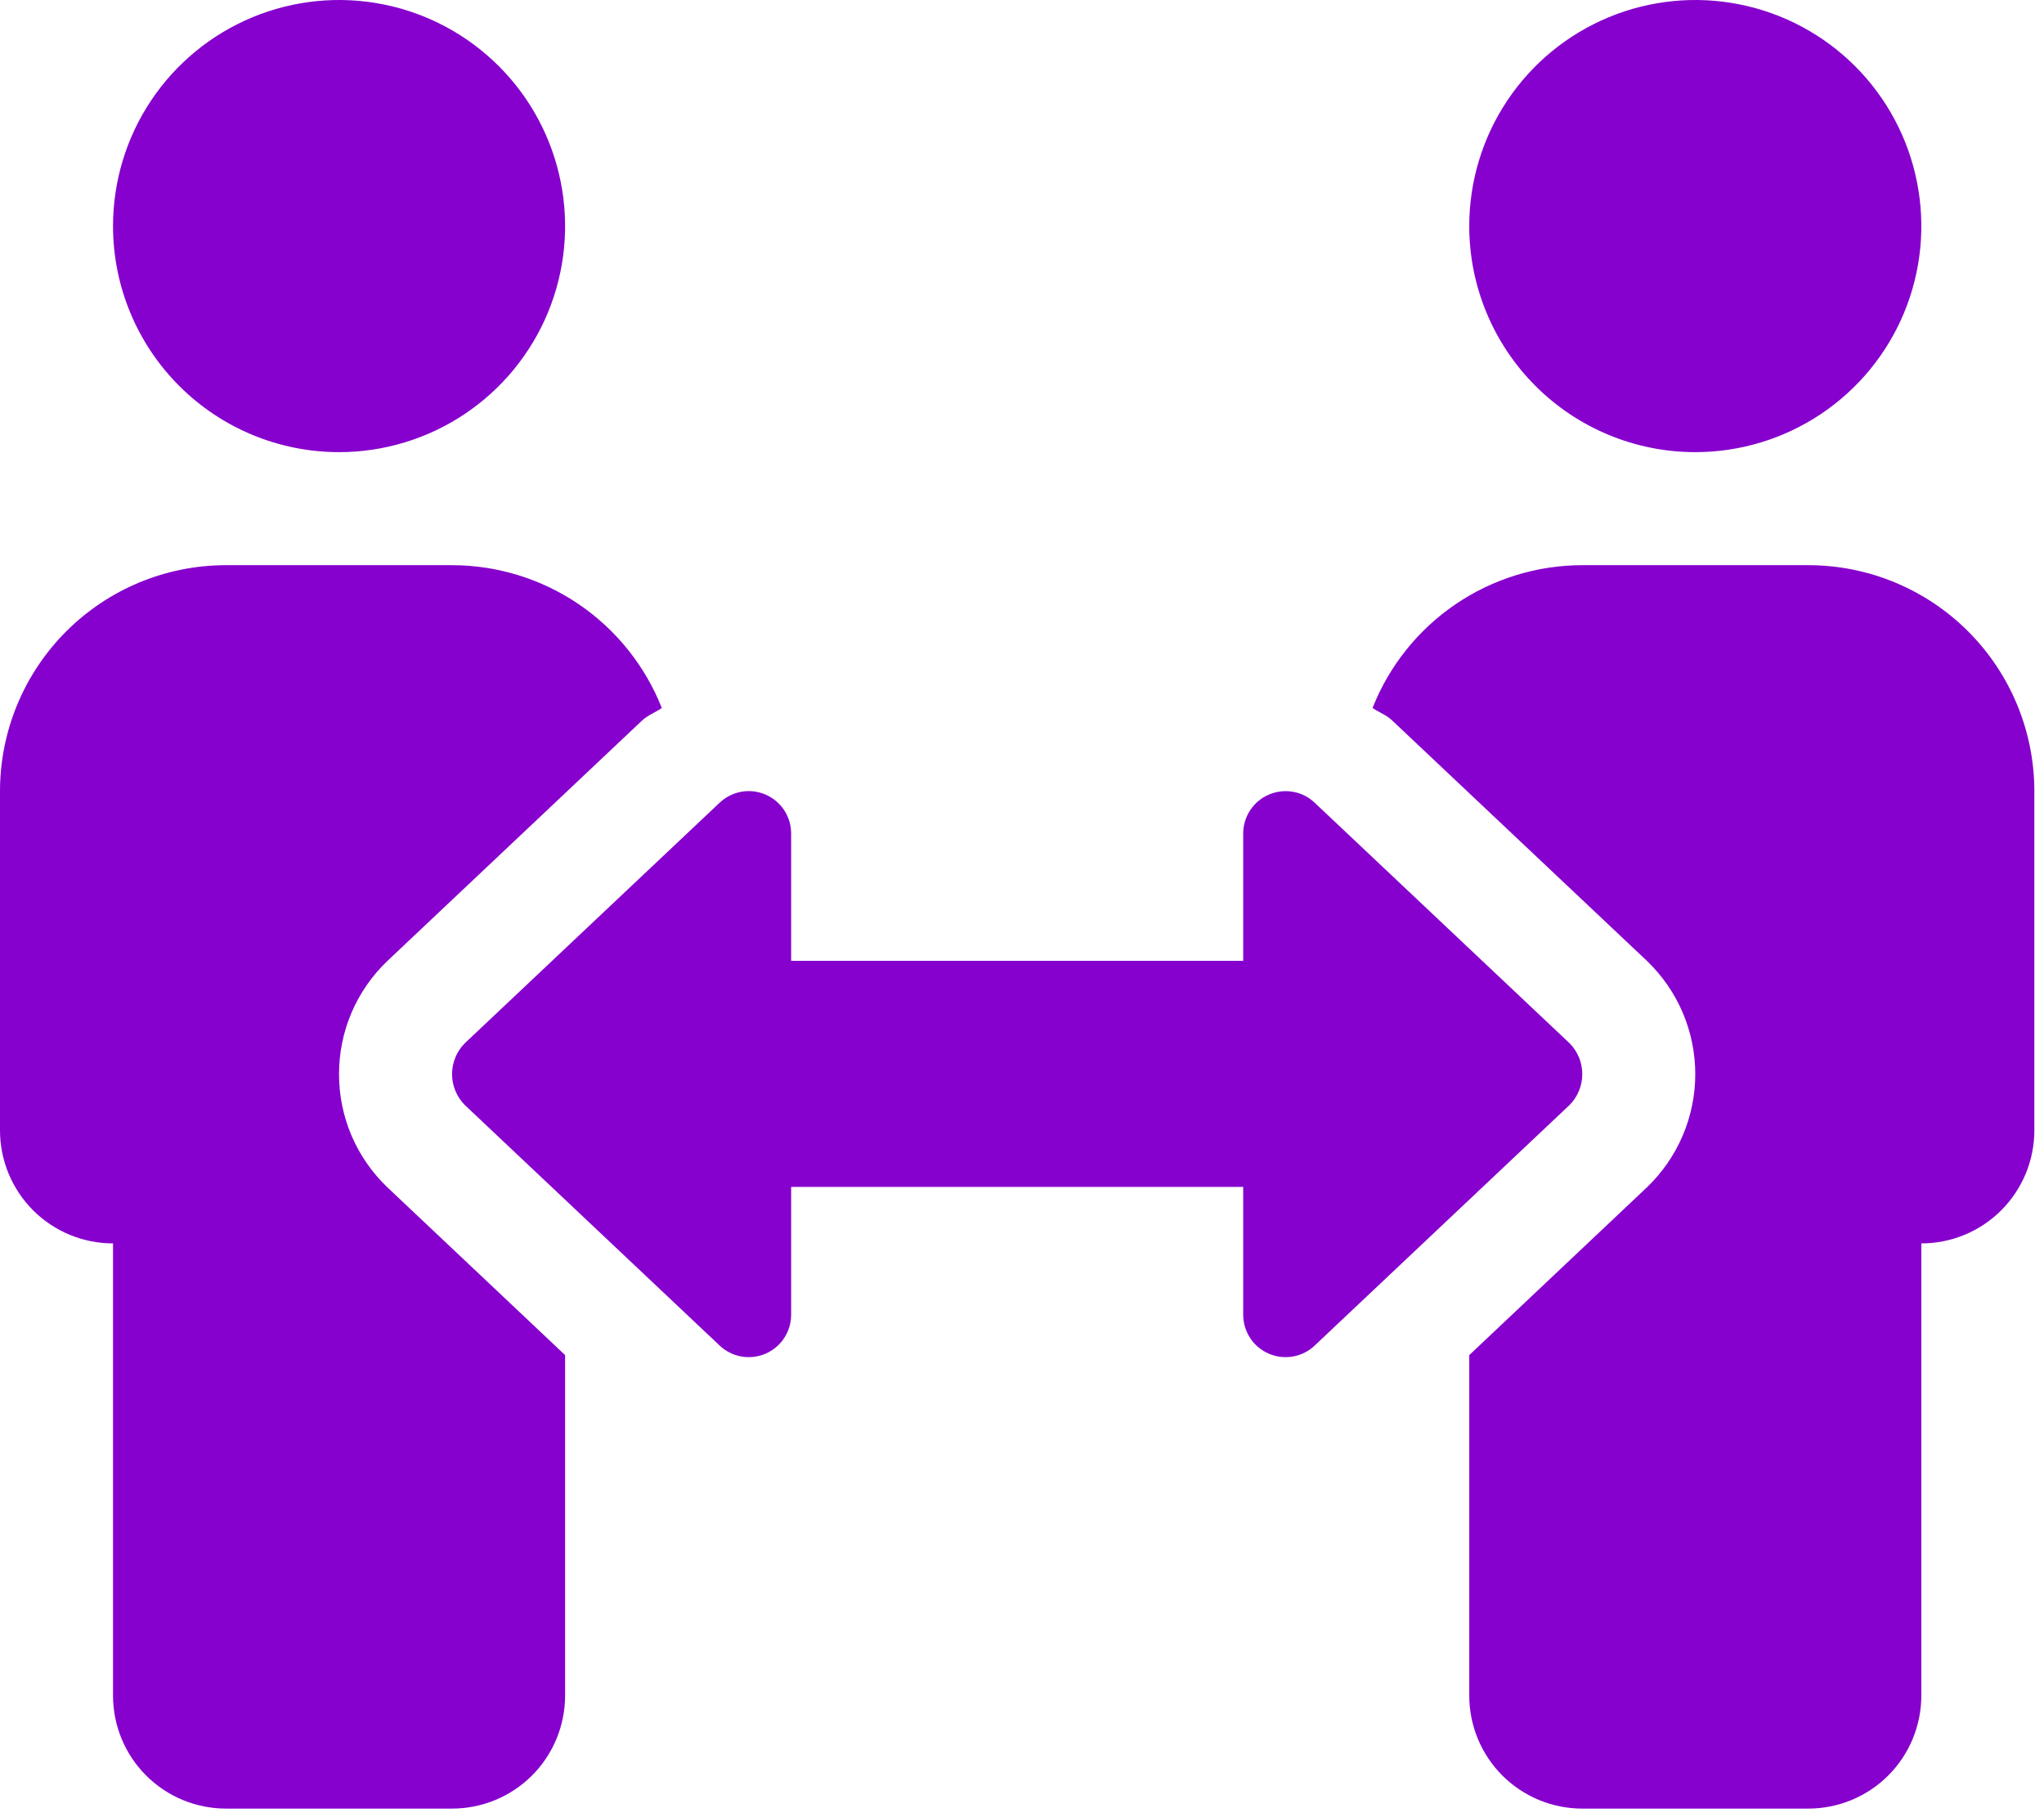 <svg width="54" height="48" viewBox="0 0 54 48" fill="none" xmlns="http://www.w3.org/2000/svg">
<path d="M8.957 11.943C10.139 11.943 11.293 11.593 12.275 10.937C13.257 10.281 14.023 9.348 14.475 8.257C14.927 7.166 15.045 5.965 14.814 4.807C14.584 3.648 14.015 2.584 13.18 1.749C12.345 0.914 11.281 0.345 10.123 0.115C8.964 -0.116 7.763 0.003 6.672 0.455C5.581 0.907 4.648 1.672 3.992 2.654C3.336 3.636 2.986 4.791 2.986 5.972C2.986 7.555 3.615 9.074 4.735 10.194C5.855 11.314 7.374 11.943 8.957 11.943ZM8.957 28.373C8.956 27.815 9.068 27.262 9.287 26.749C9.506 26.236 9.827 25.773 10.23 25.387L16.96 19.035C17.114 18.89 17.312 18.819 17.484 18.702C17.045 17.59 16.282 16.636 15.294 15.963C14.306 15.291 13.139 14.93 11.943 14.929H5.972C4.388 14.929 2.869 15.558 1.749 16.678C0.629 17.798 0 19.317 0 20.901L0 29.858C0 30.65 0.315 31.41 0.875 31.97C1.434 32.53 2.194 32.844 2.986 32.844V44.788C2.986 45.579 3.3 46.339 3.86 46.899C4.42 47.459 5.18 47.773 5.972 47.773H11.943C12.735 47.773 13.495 47.459 14.055 46.899C14.615 46.339 14.929 45.579 14.929 44.788V35.794L10.23 31.359C9.827 30.973 9.506 30.51 9.287 29.997C9.068 29.483 8.956 28.931 8.957 28.373ZM44.788 11.943C45.969 11.943 47.123 11.593 48.105 10.937C49.087 10.281 49.853 9.348 50.305 8.257C50.757 7.166 50.875 5.965 50.644 4.807C50.414 3.648 49.845 2.584 49.01 1.749C48.175 0.914 47.111 0.345 45.953 0.115C44.794 -0.116 43.593 0.003 42.502 0.455C41.411 0.907 40.478 1.672 39.822 2.654C39.166 3.636 38.816 4.791 38.816 5.972C38.816 7.555 39.445 9.074 40.565 10.194C41.685 11.314 43.204 11.943 44.788 11.943ZM47.773 14.929H41.802C40.607 14.93 39.439 15.29 38.451 15.963C37.463 16.635 36.7 17.589 36.261 18.701C36.433 18.819 36.634 18.887 36.785 19.036L43.515 25.386C43.917 25.773 44.237 26.236 44.456 26.749C44.674 27.262 44.787 27.814 44.787 28.372C44.787 28.93 44.674 29.482 44.456 29.995C44.237 30.508 43.917 30.971 43.515 31.358L38.816 35.795V44.788C38.816 45.579 39.13 46.339 39.69 46.899C40.25 47.459 41.01 47.773 41.802 47.773H47.773C48.565 47.773 49.325 47.459 49.885 46.899C50.445 46.339 50.759 45.579 50.759 44.788V32.844C51.551 32.844 52.31 32.53 52.87 31.97C53.43 31.41 53.745 30.65 53.745 29.858V20.901C53.745 19.317 53.116 17.798 51.996 16.678C50.876 15.558 49.357 14.929 47.773 14.929ZM41.466 27.557L34.736 21.207C34.578 21.055 34.378 20.954 34.162 20.915C33.946 20.877 33.723 20.902 33.522 20.989C33.32 21.075 33.148 21.219 33.028 21.403C32.907 21.586 32.843 21.801 32.844 22.02V25.38H20.901V22.02C20.902 21.801 20.838 21.586 20.718 21.402C20.597 21.219 20.425 21.075 20.224 20.988C20.022 20.901 19.799 20.875 19.584 20.914C19.367 20.953 19.168 21.055 19.009 21.206L12.279 27.557C12.064 27.774 11.943 28.067 11.943 28.372C11.943 28.678 12.064 28.971 12.279 29.188L19.009 35.539C19.168 35.69 19.367 35.792 19.584 35.831C19.8 35.869 20.023 35.844 20.224 35.757C20.426 35.67 20.598 35.526 20.718 35.342C20.838 35.158 20.902 34.943 20.901 34.723V31.351H32.844V34.723C32.843 34.943 32.907 35.158 33.027 35.342C33.147 35.526 33.319 35.67 33.521 35.757C33.722 35.844 33.945 35.869 34.161 35.831C34.377 35.792 34.578 35.69 34.736 35.539L41.466 29.188C41.681 28.971 41.802 28.678 41.802 28.372C41.802 28.067 41.681 27.774 41.466 27.557Z" fill="#8600CE"/>
</svg>
